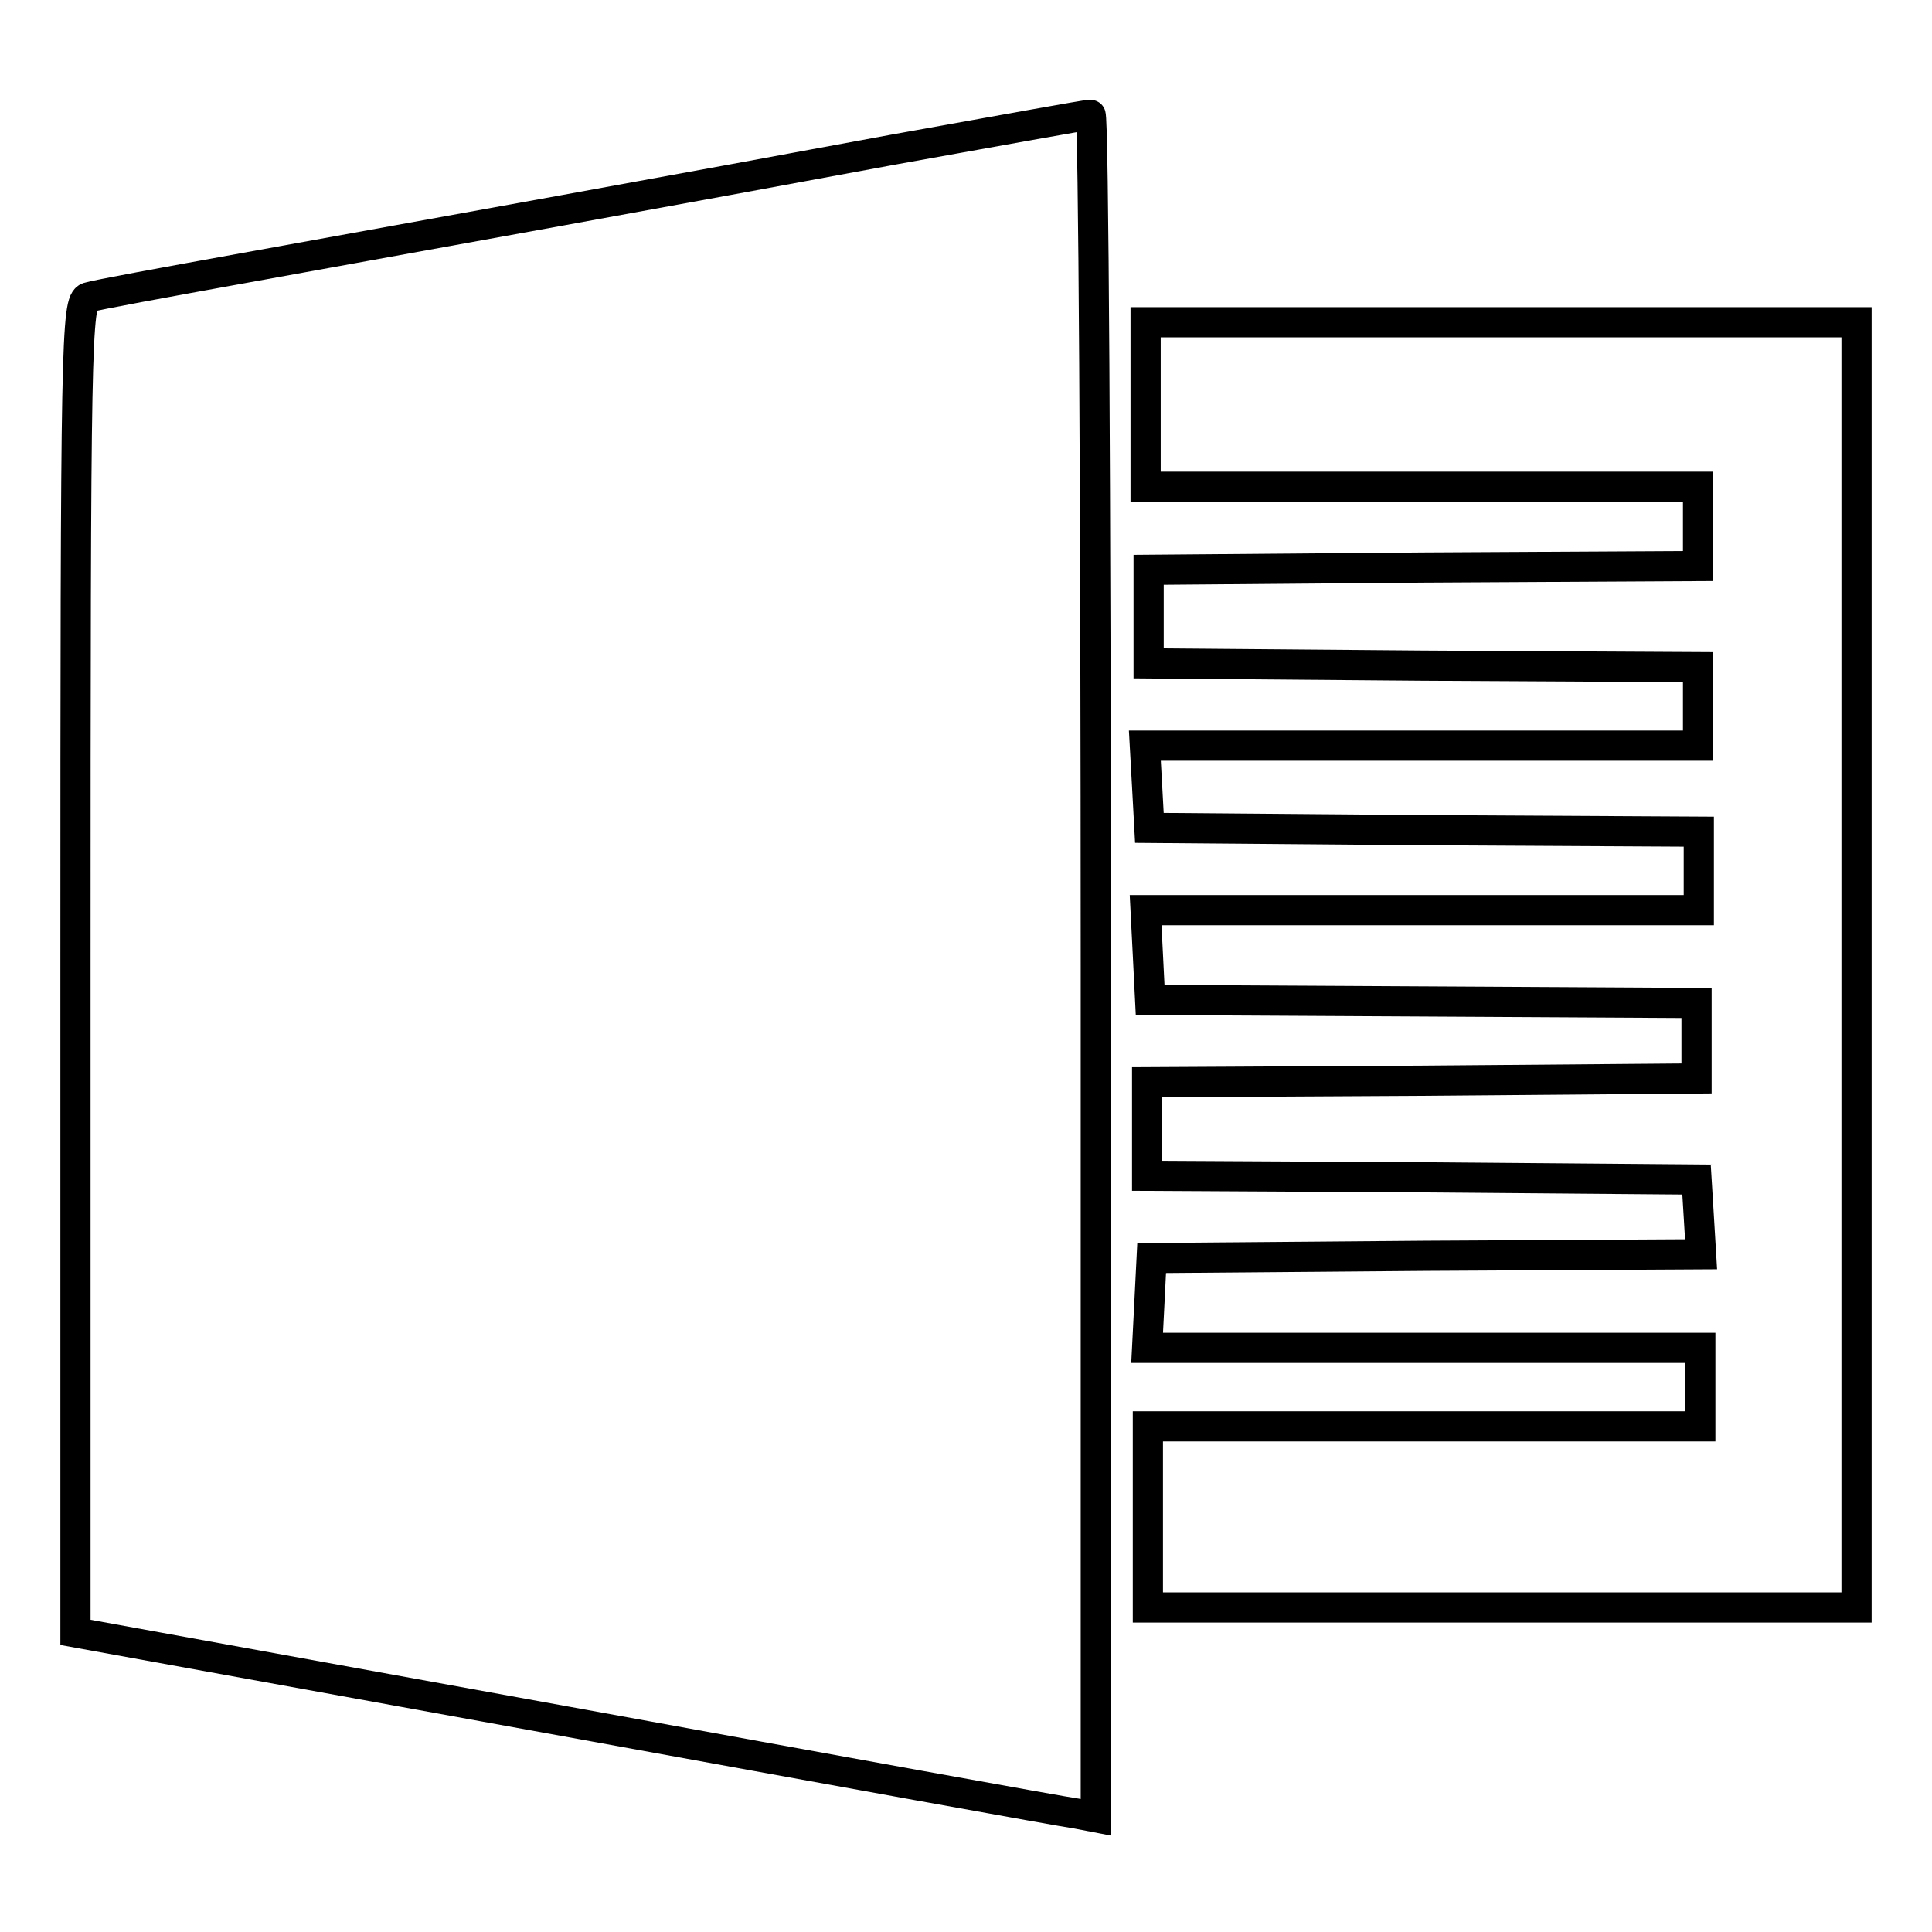 <?xml version="1.0" encoding="utf-8"?>
<!-- Svg Vector Icons : http://www.onlinewebfonts.com/icon -->
<!DOCTYPE svg PUBLIC "-//W3C//DTD SVG 1.1//EN" "http://www.w3.org/Graphics/SVG/1.1/DTD/svg11.dtd">
<svg version="1.1" xmlns="http://www.w3.org/2000/svg" xmlns:xlink="http://www.w3.org/1999/xlink" x="0px" y="0px" viewBox="0 0 256 256" enable-background="new 0 0 256 256" xml:space="preserve">
<g> <g> <path stroke-width="4" fill-opacity="0" stroke="#000000"  d="M118.5,19.8c-29.6,5.5-59.6,10.9-86.1,15.7c-10.5,1.9-19.8,3.6-20.7,3.9C10.1,39.9,10,45,10,128.1v88.2  l65,11.8c35.7,6.5,66,12,67.6,12.2l2.6,0.5V128c0-62-0.3-112.9-0.7-112.8C144,15.2,132.4,17.3,118.5,19.8z"/> <path stroke-width="4" fill-opacity="0" stroke="#000000"  d="M151.8,53.6v10.9h36.6h36.6v5.2V75l-36.4,0.2l-36.4,0.3v6.2v6.2l36.4,0.3l36.4,0.2v5.2v5.2h-36.6h-36.7  l0.3,5.4l0.3,5.5l36.4,0.3l36.4,0.2v5.2v5.2h-36.6h-36.7l0.3,5.9l0.3,6l36.2,0.2l36.2,0.2v5v5l-36.4,0.3l-36.4,0.2v6.2v6.2  l36.4,0.2l36.4,0.3l0.3,4.9l0.3,5l-36.4,0.2l-36.4,0.3l-0.3,6l-0.3,5.9h36.7h36.6v5.2v5.2h-36.6h-36.6v11.9V213h47.1H246v-85.2  V42.7h-47.1h-47.1V53.6z"/> </g></g>
</svg>